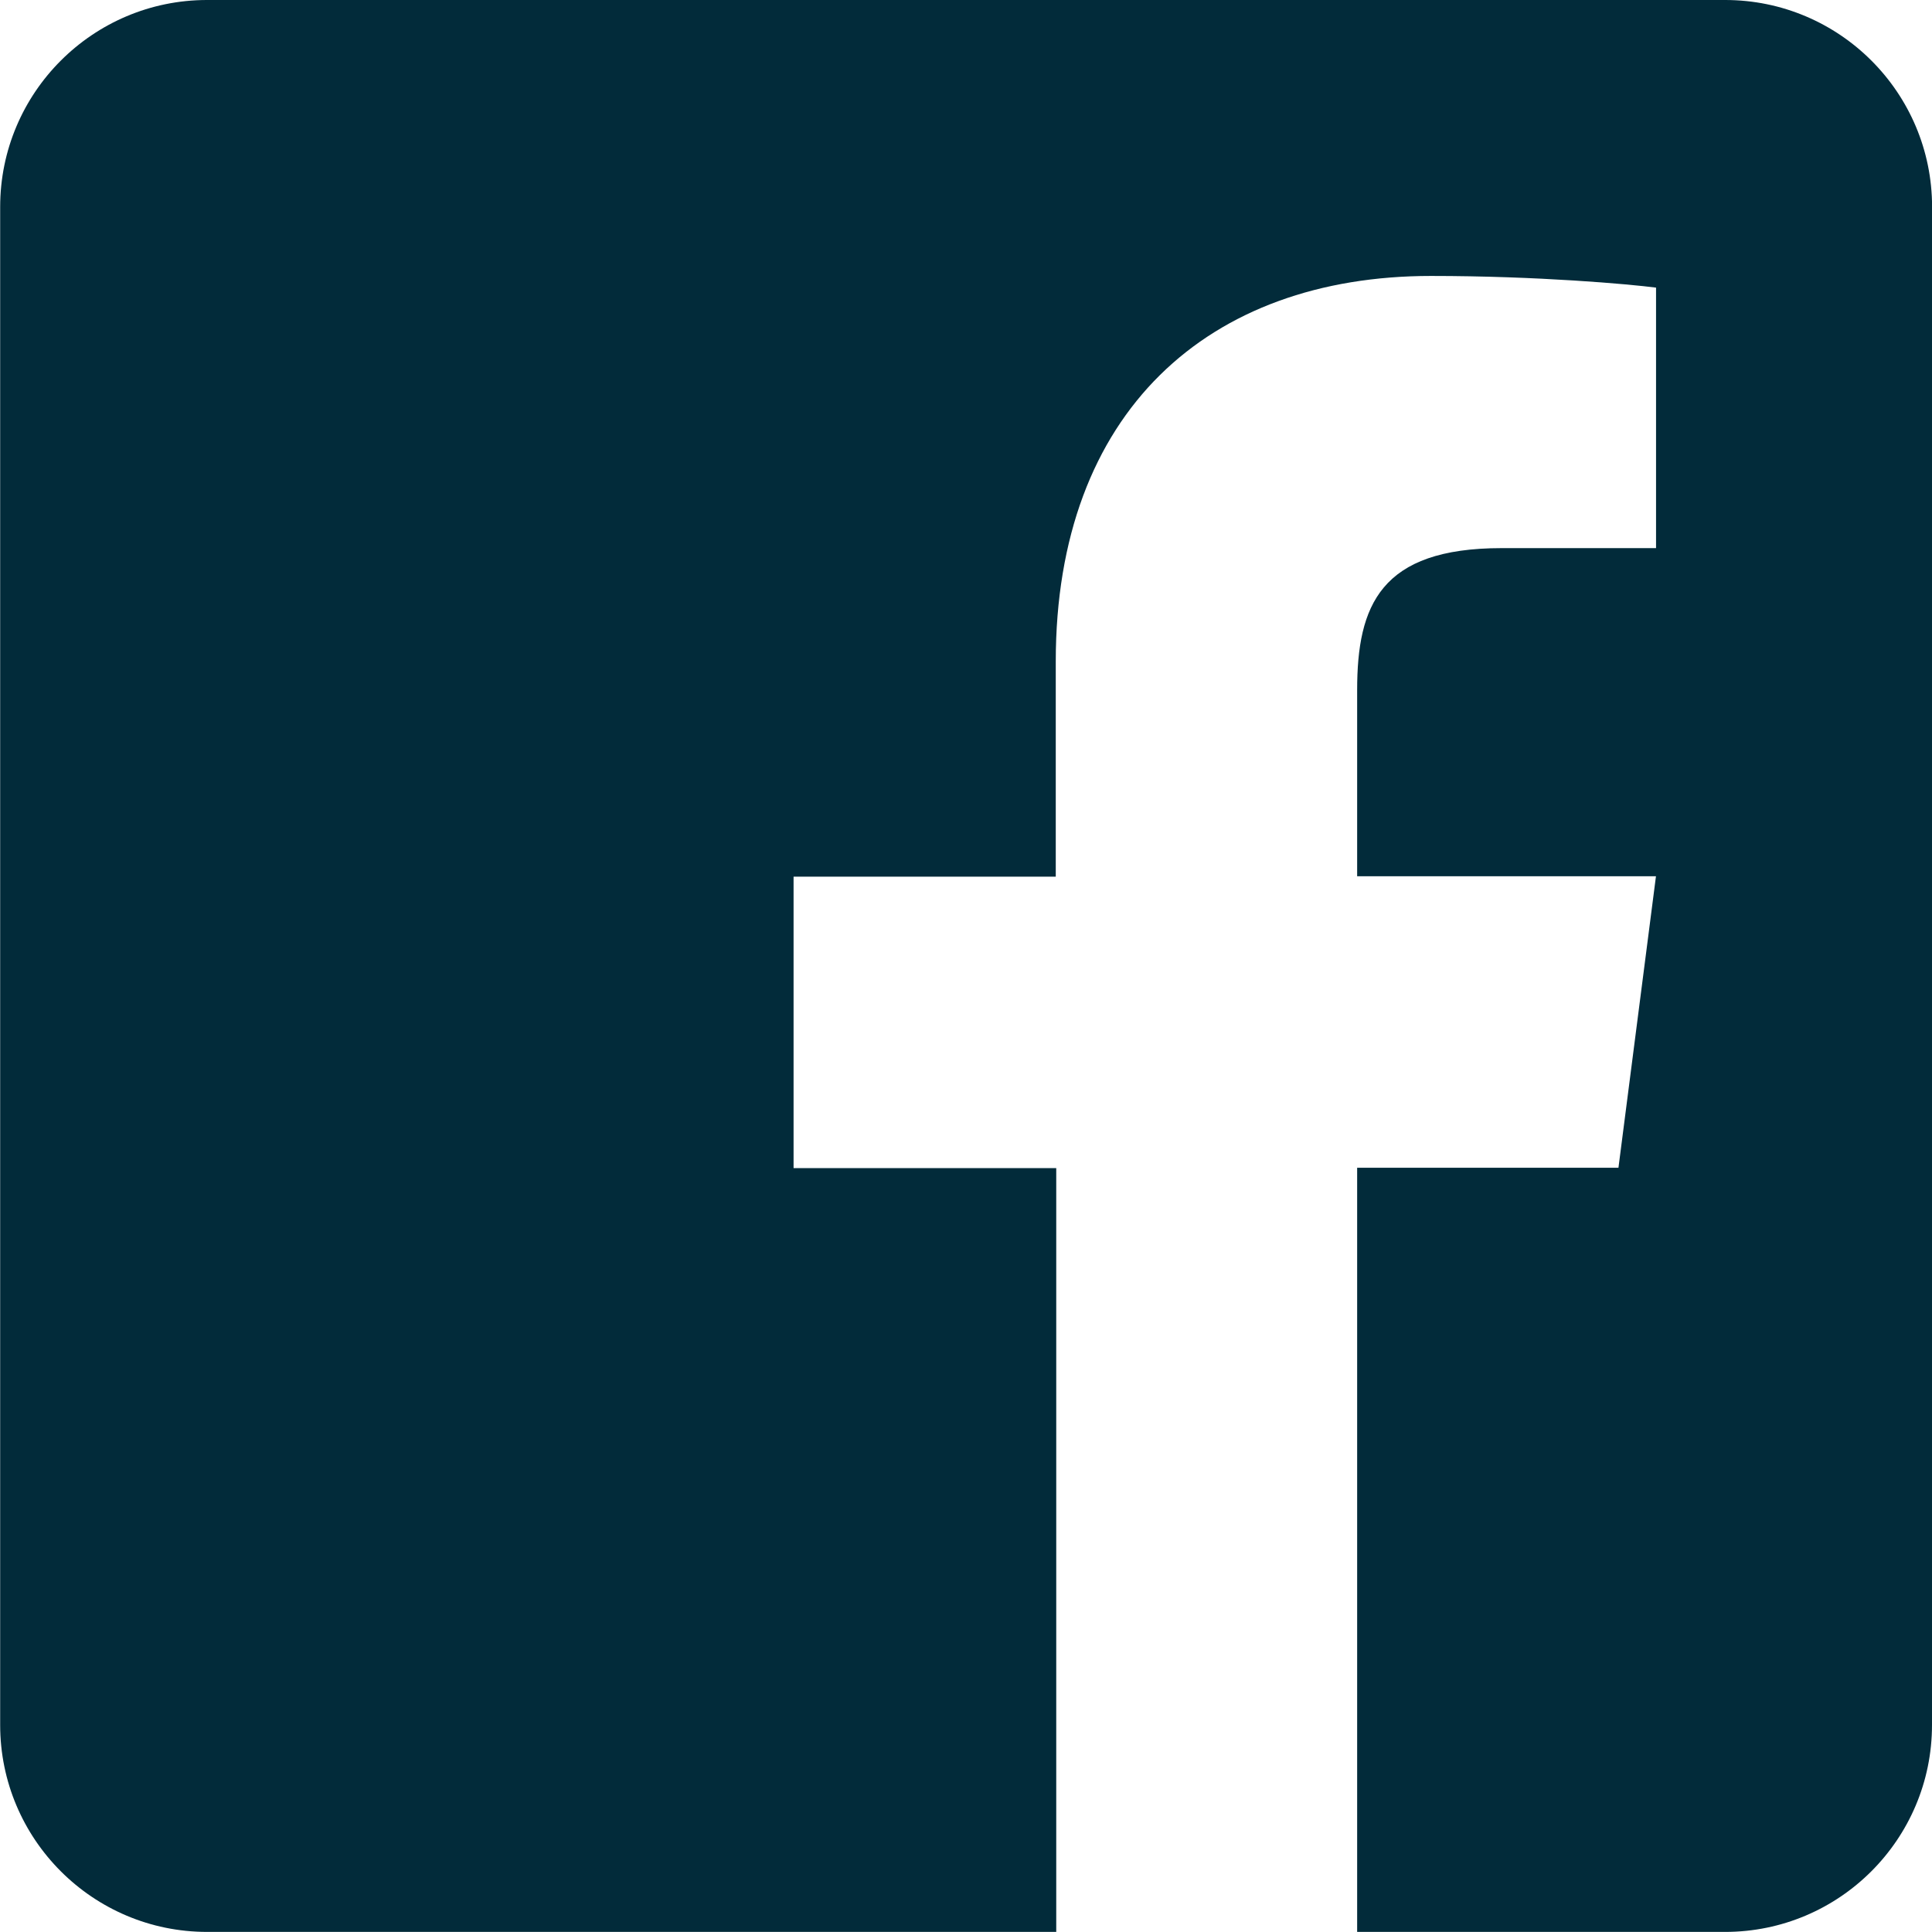 <svg height="24" viewBox="0 0 24 24" width="24" xmlns="http://www.w3.org/2000/svg"><path d="m24 2.571v18.857c0 1.42-1.152 2.571-2.571 2.571h-4.57v-9.493h3.246l.466-3.621h-3.712v-2.314c0-1.05.289-1.762 1.795-1.762h1.918v-3.236c-.332-.043-1.468-.145-2.796-.145-2.764 0-4.661 1.688-4.661 4.789v2.673h-3.257v3.621h3.263v9.488h-10.548c-1.42 0-2.571-1.152-2.571-2.571v-18.857c0-1.42 1.152-2.571 2.571-2.571h18.857c1.42 0 2.571 1.152 2.571 2.571z" fill="#022b3a" fill-rule="evenodd"/></svg>